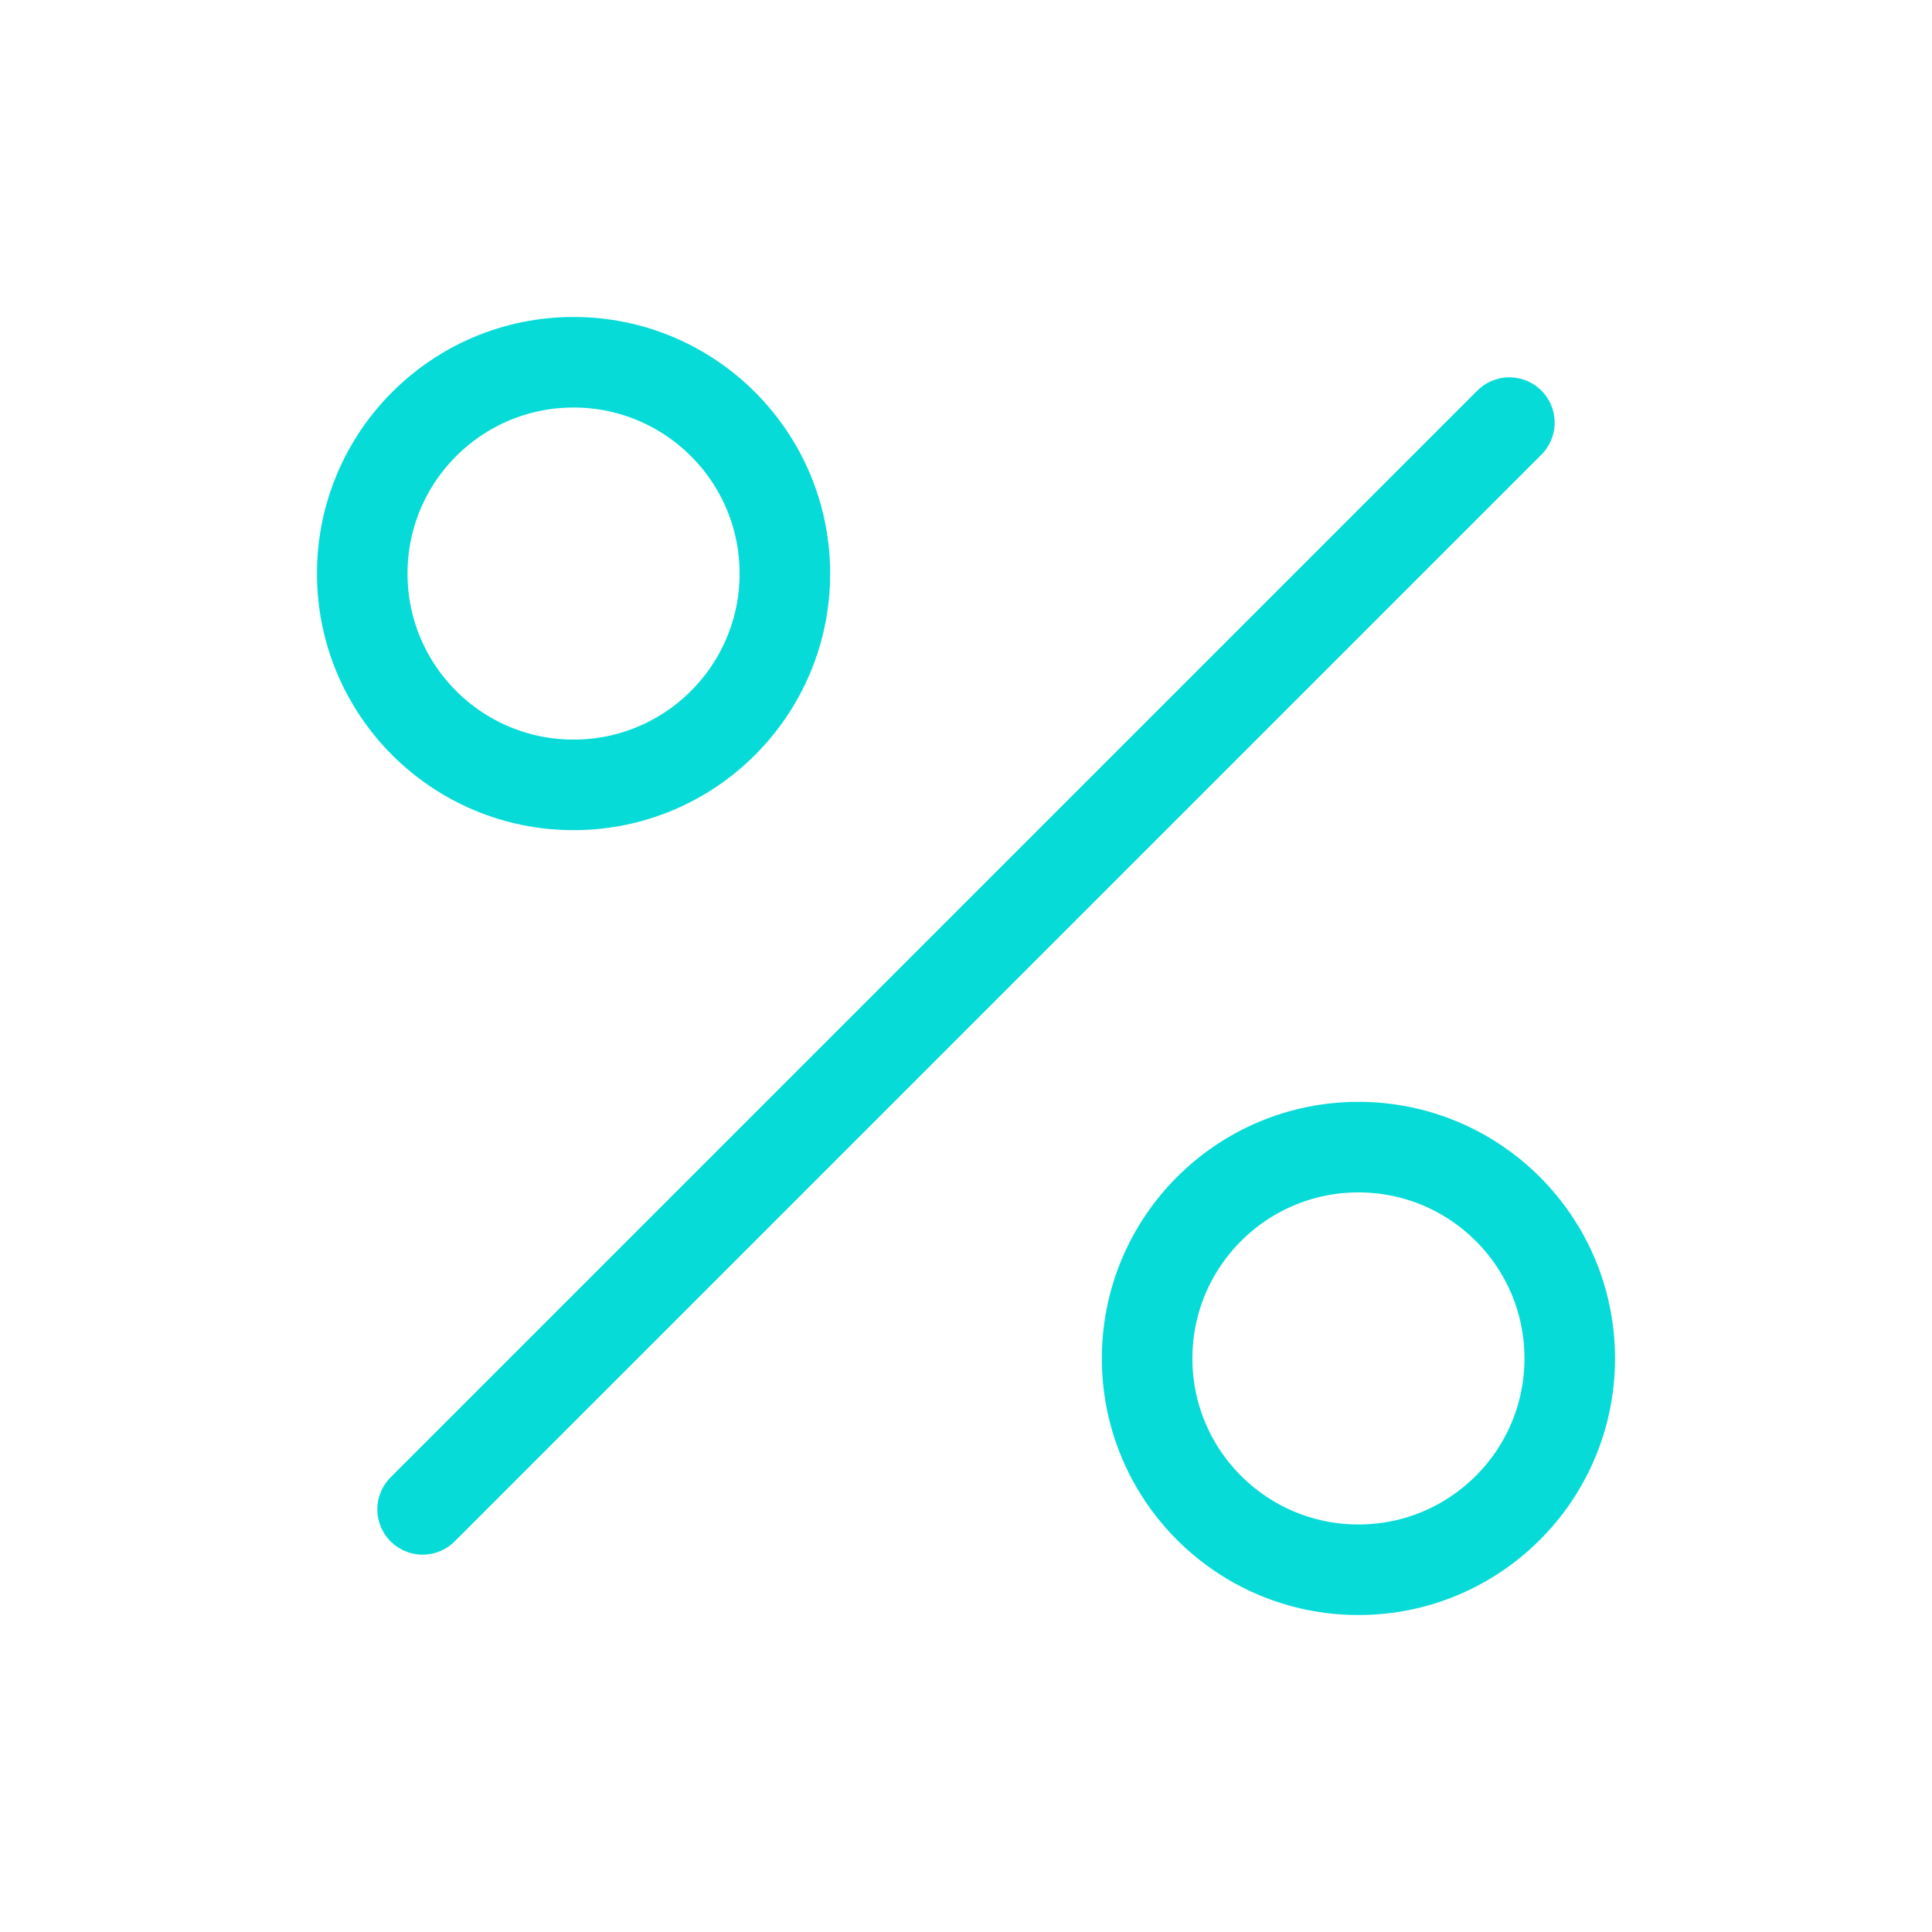 <?xml version="1.0" encoding="UTF-8"?> <svg xmlns="http://www.w3.org/2000/svg" width="32" height="32" viewBox="0 0 32 32" fill="none"> <path d="M25 7L7 25" stroke="#06DBD8" stroke-width="1.5" stroke-linecap="round" stroke-linejoin="round"></path> <path d="M9.5 13C11.433 13 13 11.433 13 9.5C13 7.567 11.433 6 9.5 6C7.567 6 6 7.567 6 9.5C6 11.433 7.567 13 9.5 13Z" stroke="#06DBD8" stroke-width="1.5" stroke-miterlimit="10"></path> <path d="M22.5 26C24.433 26 26 24.433 26 22.5C26 20.567 24.433 19 22.5 19C20.567 19 19 20.567 19 22.5C19 24.433 20.567 26 22.5 26Z" stroke="#06DBD8" stroke-width="1.5" stroke-miterlimit="10"></path> </svg> 